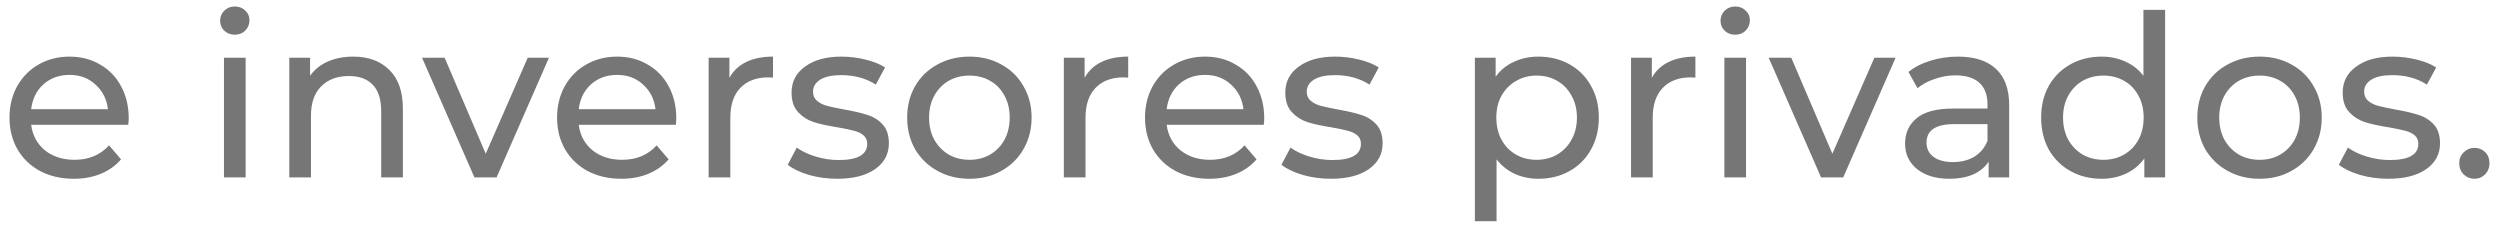<svg width="155" height="14" viewBox="0 0 155 14" fill="none" xmlns="http://www.w3.org/2000/svg">
<path d="M7.98 7.332C7.98 7.435 7.971 7.57 7.952 7.738H1.932C2.016 8.391 2.301 8.919 2.786 9.32C3.281 9.712 3.892 9.908 4.62 9.908C5.507 9.908 6.221 9.609 6.762 9.012L7.504 9.88C7.168 10.272 6.748 10.571 6.244 10.776C5.749 10.981 5.194 11.084 4.578 11.084C3.794 11.084 3.099 10.925 2.492 10.608C1.885 10.281 1.414 9.829 1.078 9.25C0.751 8.671 0.588 8.018 0.588 7.29C0.588 6.571 0.747 5.923 1.064 5.344C1.391 4.765 1.834 4.317 2.394 4C2.963 3.673 3.603 3.51 4.312 3.51C5.021 3.51 5.651 3.673 6.202 4C6.762 4.317 7.196 4.765 7.504 5.344C7.821 5.923 7.98 6.585 7.98 7.332ZM4.312 4.644C3.668 4.644 3.127 4.84 2.688 5.232C2.259 5.624 2.007 6.137 1.932 6.772H6.692C6.617 6.147 6.361 5.638 5.922 5.246C5.493 4.845 4.956 4.644 4.312 4.644ZM13.886 3.58H15.23V11H13.886V3.58ZM14.558 2.152C14.297 2.152 14.077 2.068 13.9 1.9C13.732 1.732 13.648 1.527 13.648 1.284C13.648 1.041 13.732 0.836 13.9 0.668C14.077 0.491 14.297 0.402 14.558 0.402C14.819 0.402 15.034 0.486 15.202 0.654C15.379 0.813 15.468 1.013 15.468 1.256C15.468 1.508 15.379 1.723 15.202 1.9C15.034 2.068 14.819 2.152 14.558 2.152ZM21.898 3.51C22.841 3.51 23.587 3.785 24.138 4.336C24.698 4.877 24.978 5.675 24.978 6.73V11H23.634V6.884C23.634 6.165 23.462 5.624 23.116 5.26C22.771 4.896 22.276 4.714 21.632 4.714C20.904 4.714 20.33 4.929 19.91 5.358C19.49 5.778 19.28 6.385 19.28 7.178V11H17.936V3.58H19.224V4.7C19.495 4.317 19.859 4.023 20.316 3.818C20.783 3.613 21.31 3.51 21.898 3.51ZM34.035 3.58L30.787 11H29.415L26.167 3.58H27.567L30.115 9.53L32.719 3.58H34.035ZM41.93 7.332C41.93 7.435 41.921 7.57 41.902 7.738H35.882C35.966 8.391 36.251 8.919 36.736 9.32C37.231 9.712 37.842 9.908 38.57 9.908C39.457 9.908 40.171 9.609 40.712 9.012L41.454 9.88C41.118 10.272 40.698 10.571 40.194 10.776C39.699 10.981 39.144 11.084 38.528 11.084C37.744 11.084 37.049 10.925 36.442 10.608C35.835 10.281 35.364 9.829 35.028 9.25C34.701 8.671 34.538 8.018 34.538 7.29C34.538 6.571 34.697 5.923 35.014 5.344C35.341 4.765 35.784 4.317 36.344 4C36.913 3.673 37.553 3.51 38.262 3.51C38.971 3.51 39.601 3.673 40.152 4C40.712 4.317 41.146 4.765 41.454 5.344C41.771 5.923 41.93 6.585 41.93 7.332ZM38.262 4.644C37.618 4.644 37.077 4.84 36.638 5.232C36.209 5.624 35.957 6.137 35.882 6.772H40.642C40.567 6.147 40.311 5.638 39.872 5.246C39.443 4.845 38.906 4.644 38.262 4.644ZM45.224 4.826C45.458 4.397 45.803 4.07 46.26 3.846C46.718 3.622 47.273 3.51 47.926 3.51V4.812C47.852 4.803 47.749 4.798 47.618 4.798C46.89 4.798 46.316 5.017 45.896 5.456C45.486 5.885 45.28 6.501 45.28 7.304V11H43.936V3.58H45.224V4.826ZM51.905 11.084C51.299 11.084 50.715 11.005 50.155 10.846C49.595 10.678 49.157 10.468 48.839 10.216L49.399 9.152C49.726 9.385 50.123 9.572 50.589 9.712C51.056 9.852 51.527 9.922 52.003 9.922C53.179 9.922 53.767 9.586 53.767 8.914C53.767 8.69 53.688 8.513 53.529 8.382C53.371 8.251 53.17 8.158 52.927 8.102C52.694 8.037 52.358 7.967 51.919 7.892C51.322 7.799 50.832 7.691 50.449 7.57C50.076 7.449 49.754 7.243 49.483 6.954C49.213 6.665 49.077 6.259 49.077 5.736C49.077 5.064 49.357 4.527 49.917 4.126C50.477 3.715 51.229 3.51 52.171 3.51C52.666 3.51 53.161 3.571 53.655 3.692C54.15 3.813 54.556 3.977 54.873 4.182L54.299 5.246C53.693 4.854 52.979 4.658 52.157 4.658C51.588 4.658 51.154 4.751 50.855 4.938C50.557 5.125 50.407 5.372 50.407 5.68C50.407 5.923 50.491 6.114 50.659 6.254C50.827 6.394 51.033 6.497 51.275 6.562C51.527 6.627 51.877 6.702 52.325 6.786C52.923 6.889 53.403 7.001 53.767 7.122C54.141 7.234 54.458 7.43 54.719 7.71C54.981 7.99 55.111 8.382 55.111 8.886C55.111 9.558 54.822 10.095 54.243 10.496C53.674 10.888 52.895 11.084 51.905 11.084ZM60.109 11.084C59.372 11.084 58.709 10.921 58.121 10.594C57.533 10.267 57.071 9.819 56.735 9.25C56.408 8.671 56.245 8.018 56.245 7.29C56.245 6.562 56.408 5.913 56.735 5.344C57.071 4.765 57.533 4.317 58.121 4C58.709 3.673 59.372 3.51 60.109 3.51C60.846 3.51 61.504 3.673 62.083 4C62.671 4.317 63.128 4.765 63.455 5.344C63.791 5.913 63.959 6.562 63.959 7.29C63.959 8.018 63.791 8.671 63.455 9.25C63.128 9.819 62.671 10.267 62.083 10.594C61.504 10.921 60.846 11.084 60.109 11.084ZM60.109 9.908C60.585 9.908 61.01 9.801 61.383 9.586C61.766 9.362 62.064 9.054 62.279 8.662C62.494 8.261 62.601 7.803 62.601 7.29C62.601 6.777 62.494 6.324 62.279 5.932C62.064 5.531 61.766 5.223 61.383 5.008C61.01 4.793 60.585 4.686 60.109 4.686C59.633 4.686 59.204 4.793 58.821 5.008C58.448 5.223 58.149 5.531 57.925 5.932C57.71 6.324 57.603 6.777 57.603 7.29C57.603 7.803 57.71 8.261 57.925 8.662C58.149 9.054 58.448 9.362 58.821 9.586C59.204 9.801 59.633 9.908 60.109 9.908ZM67.246 4.826C67.479 4.397 67.825 4.07 68.282 3.846C68.739 3.622 69.294 3.51 69.948 3.51V4.812C69.873 4.803 69.77 4.798 69.64 4.798C68.912 4.798 68.338 5.017 67.918 5.456C67.507 5.885 67.302 6.501 67.302 7.304V11H65.958V3.58H67.246V4.826ZM78.382 7.332C78.382 7.435 78.373 7.57 78.354 7.738H72.334C72.418 8.391 72.703 8.919 73.188 9.32C73.683 9.712 74.294 9.908 75.022 9.908C75.909 9.908 76.623 9.609 77.164 9.012L77.906 9.88C77.57 10.272 77.15 10.571 76.646 10.776C76.151 10.981 75.596 11.084 74.98 11.084C74.196 11.084 73.501 10.925 72.894 10.608C72.287 10.281 71.816 9.829 71.48 9.25C71.153 8.671 70.99 8.018 70.99 7.29C70.99 6.571 71.149 5.923 71.466 5.344C71.793 4.765 72.236 4.317 72.796 4C73.365 3.673 74.005 3.51 74.714 3.51C75.423 3.51 76.053 3.673 76.604 4C77.164 4.317 77.598 4.765 77.906 5.344C78.223 5.923 78.382 6.585 78.382 7.332ZM74.714 4.644C74.07 4.644 73.529 4.84 73.09 5.232C72.661 5.624 72.409 6.137 72.334 6.772H77.094C77.019 6.147 76.763 5.638 76.324 5.246C75.895 4.845 75.358 4.644 74.714 4.644ZM82.516 11.084C81.91 11.084 81.326 11.005 80.766 10.846C80.206 10.678 79.768 10.468 79.45 10.216L80.01 9.152C80.337 9.385 80.734 9.572 81.2 9.712C81.667 9.852 82.138 9.922 82.614 9.922C83.79 9.922 84.378 9.586 84.378 8.914C84.378 8.69 84.299 8.513 84.14 8.382C83.982 8.251 83.781 8.158 83.538 8.102C83.305 8.037 82.969 7.967 82.53 7.892C81.933 7.799 81.443 7.691 81.06 7.57C80.687 7.449 80.365 7.243 80.094 6.954C79.824 6.665 79.688 6.259 79.688 5.736C79.688 5.064 79.968 4.527 80.528 4.126C81.088 3.715 81.84 3.51 82.782 3.51C83.277 3.51 83.772 3.571 84.266 3.692C84.761 3.813 85.167 3.977 85.484 4.182L84.91 5.246C84.304 4.854 83.59 4.658 82.768 4.658C82.199 4.658 81.765 4.751 81.466 4.938C81.168 5.125 81.018 5.372 81.018 5.68C81.018 5.923 81.102 6.114 81.27 6.254C81.438 6.394 81.644 6.497 81.886 6.562C82.138 6.627 82.488 6.702 82.936 6.786C83.534 6.889 84.014 7.001 84.378 7.122C84.752 7.234 85.069 7.43 85.33 7.71C85.592 7.99 85.722 8.382 85.722 8.886C85.722 9.558 85.433 10.095 84.854 10.496C84.285 10.888 83.506 11.084 82.516 11.084ZM95.376 3.51C96.094 3.51 96.738 3.669 97.308 3.986C97.877 4.303 98.32 4.747 98.638 5.316C98.964 5.885 99.128 6.543 99.128 7.29C99.128 8.037 98.964 8.699 98.638 9.278C98.32 9.847 97.877 10.291 97.308 10.608C96.738 10.925 96.094 11.084 95.376 11.084C94.844 11.084 94.354 10.981 93.906 10.776C93.467 10.571 93.094 10.272 92.786 9.88V13.716H91.442V3.58H92.73V4.756C93.028 4.345 93.406 4.037 93.864 3.832C94.321 3.617 94.825 3.51 95.376 3.51ZM95.264 9.908C95.74 9.908 96.164 9.801 96.538 9.586C96.92 9.362 97.219 9.054 97.434 8.662C97.658 8.261 97.77 7.803 97.77 7.29C97.77 6.777 97.658 6.324 97.434 5.932C97.219 5.531 96.92 5.223 96.538 5.008C96.164 4.793 95.74 4.686 95.264 4.686C94.797 4.686 94.372 4.798 93.99 5.022C93.616 5.237 93.318 5.54 93.094 5.932C92.879 6.324 92.772 6.777 92.772 7.29C92.772 7.803 92.879 8.261 93.094 8.662C93.308 9.054 93.607 9.362 93.99 9.586C94.372 9.801 94.797 9.908 95.264 9.908ZM102.413 4.826C102.646 4.397 102.991 4.07 103.449 3.846C103.906 3.622 104.461 3.51 105.115 3.51V4.812C105.04 4.803 104.937 4.798 104.807 4.798C104.079 4.798 103.505 5.017 103.085 5.456C102.674 5.885 102.469 6.501 102.469 7.304V11H101.125V3.58H102.413V4.826ZM106.911 3.58H108.255V11H106.911V3.58ZM107.583 2.152C107.322 2.152 107.102 2.068 106.925 1.9C106.757 1.732 106.673 1.527 106.673 1.284C106.673 1.041 106.757 0.836 106.925 0.668C107.102 0.491 107.322 0.402 107.583 0.402C107.844 0.402 108.059 0.486 108.227 0.654C108.404 0.813 108.493 1.013 108.493 1.256C108.493 1.508 108.404 1.723 108.227 1.9C108.059 2.068 107.844 2.152 107.583 2.152ZM117.527 3.58L114.279 11H112.907L109.659 3.58H111.059L113.607 9.53L116.211 3.58H117.527ZM121.391 3.51C122.418 3.51 123.202 3.762 123.743 4.266C124.294 4.77 124.569 5.521 124.569 6.52V11H123.295V10.02C123.071 10.365 122.749 10.631 122.329 10.818C121.918 10.995 121.428 11.084 120.859 11.084C120.028 11.084 119.361 10.883 118.857 10.482C118.362 10.081 118.115 9.553 118.115 8.9C118.115 8.247 118.353 7.724 118.829 7.332C119.305 6.931 120.061 6.73 121.097 6.73H123.225V6.464C123.225 5.885 123.057 5.442 122.721 5.134C122.385 4.826 121.89 4.672 121.237 4.672C120.798 4.672 120.369 4.747 119.949 4.896C119.529 5.036 119.174 5.227 118.885 5.47L118.325 4.462C118.708 4.154 119.165 3.921 119.697 3.762C120.229 3.594 120.794 3.51 121.391 3.51ZM121.083 10.048C121.596 10.048 122.04 9.936 122.413 9.712C122.786 9.479 123.057 9.152 123.225 8.732V7.696H121.153C120.014 7.696 119.445 8.079 119.445 8.844C119.445 9.217 119.59 9.511 119.879 9.726C120.168 9.941 120.57 10.048 121.083 10.048ZM134.237 0.612V11H132.949V9.824C132.651 10.235 132.273 10.547 131.815 10.762C131.358 10.977 130.854 11.084 130.303 11.084C129.585 11.084 128.941 10.925 128.371 10.608C127.802 10.291 127.354 9.847 127.027 9.278C126.71 8.699 126.551 8.037 126.551 7.29C126.551 6.543 126.71 5.885 127.027 5.316C127.354 4.747 127.802 4.303 128.371 3.986C128.941 3.669 129.585 3.51 130.303 3.51C130.835 3.51 131.325 3.613 131.773 3.818C132.221 4.014 132.595 4.308 132.893 4.7V0.612H134.237ZM130.415 9.908C130.882 9.908 131.307 9.801 131.689 9.586C132.072 9.362 132.371 9.054 132.585 8.662C132.8 8.261 132.907 7.803 132.907 7.29C132.907 6.777 132.8 6.324 132.585 5.932C132.371 5.531 132.072 5.223 131.689 5.008C131.307 4.793 130.882 4.686 130.415 4.686C129.939 4.686 129.51 4.793 129.127 5.008C128.754 5.223 128.455 5.531 128.231 5.932C128.017 6.324 127.909 6.777 127.909 7.29C127.909 7.803 128.017 8.261 128.231 8.662C128.455 9.054 128.754 9.362 129.127 9.586C129.51 9.801 129.939 9.908 130.415 9.908ZM140.098 11.084C139.361 11.084 138.698 10.921 138.11 10.594C137.522 10.267 137.06 9.819 136.724 9.25C136.398 8.671 136.234 8.018 136.234 7.29C136.234 6.562 136.398 5.913 136.724 5.344C137.06 4.765 137.522 4.317 138.11 4C138.698 3.673 139.361 3.51 140.098 3.51C140.836 3.51 141.494 3.673 142.072 4C142.66 4.317 143.118 4.765 143.444 5.344C143.78 5.913 143.948 6.562 143.948 7.29C143.948 8.018 143.78 8.671 143.444 9.25C143.118 9.819 142.66 10.267 142.072 10.594C141.494 10.921 140.836 11.084 140.098 11.084ZM140.098 9.908C140.574 9.908 140.999 9.801 141.372 9.586C141.755 9.362 142.054 9.054 142.268 8.662C142.483 8.261 142.59 7.803 142.59 7.29C142.59 6.777 142.483 6.324 142.268 5.932C142.054 5.531 141.755 5.223 141.372 5.008C140.999 4.793 140.574 4.686 140.098 4.686C139.622 4.686 139.193 4.793 138.81 5.008C138.437 5.223 138.138 5.531 137.914 5.932C137.7 6.324 137.592 6.777 137.592 7.29C137.592 7.803 137.7 8.261 137.914 8.662C138.138 9.054 138.437 9.362 138.81 9.586C139.193 9.801 139.622 9.908 140.098 9.908ZM148.075 11.084C147.468 11.084 146.885 11.005 146.325 10.846C145.765 10.678 145.326 10.468 145.009 10.216L145.569 9.152C145.896 9.385 146.292 9.572 146.759 9.712C147.226 9.852 147.697 9.922 148.173 9.922C149.349 9.922 149.937 9.586 149.937 8.914C149.937 8.69 149.858 8.513 149.699 8.382C149.54 8.251 149.34 8.158 149.097 8.102C148.864 8.037 148.528 7.967 148.089 7.892C147.492 7.799 147.002 7.691 146.619 7.57C146.246 7.449 145.924 7.243 145.653 6.954C145.382 6.665 145.247 6.259 145.247 5.736C145.247 5.064 145.527 4.527 146.087 4.126C146.647 3.715 147.398 3.51 148.341 3.51C148.836 3.51 149.33 3.571 149.825 3.692C150.32 3.813 150.726 3.977 151.043 4.182L150.469 5.246C149.862 4.854 149.148 4.658 148.327 4.658C147.758 4.658 147.324 4.751 147.025 4.938C146.726 5.125 146.577 5.372 146.577 5.68C146.577 5.923 146.661 6.114 146.829 6.254C146.997 6.394 147.202 6.497 147.445 6.562C147.697 6.627 148.047 6.702 148.495 6.786C149.092 6.889 149.573 7.001 149.937 7.122C150.31 7.234 150.628 7.43 150.889 7.71C151.15 7.99 151.281 8.382 151.281 8.886C151.281 9.558 150.992 10.095 150.413 10.496C149.844 10.888 149.064 11.084 148.075 11.084ZM153.423 11.084C153.161 11.084 152.937 10.995 152.751 10.818C152.564 10.631 152.471 10.398 152.471 10.118C152.471 9.847 152.564 9.623 152.751 9.446C152.937 9.259 153.161 9.166 153.423 9.166C153.684 9.166 153.903 9.255 154.081 9.432C154.258 9.609 154.347 9.838 154.347 10.118C154.347 10.398 154.253 10.631 154.067 10.818C153.889 10.995 153.675 11.084 153.423 11.084Z" fill="#767676"/>
</svg>
